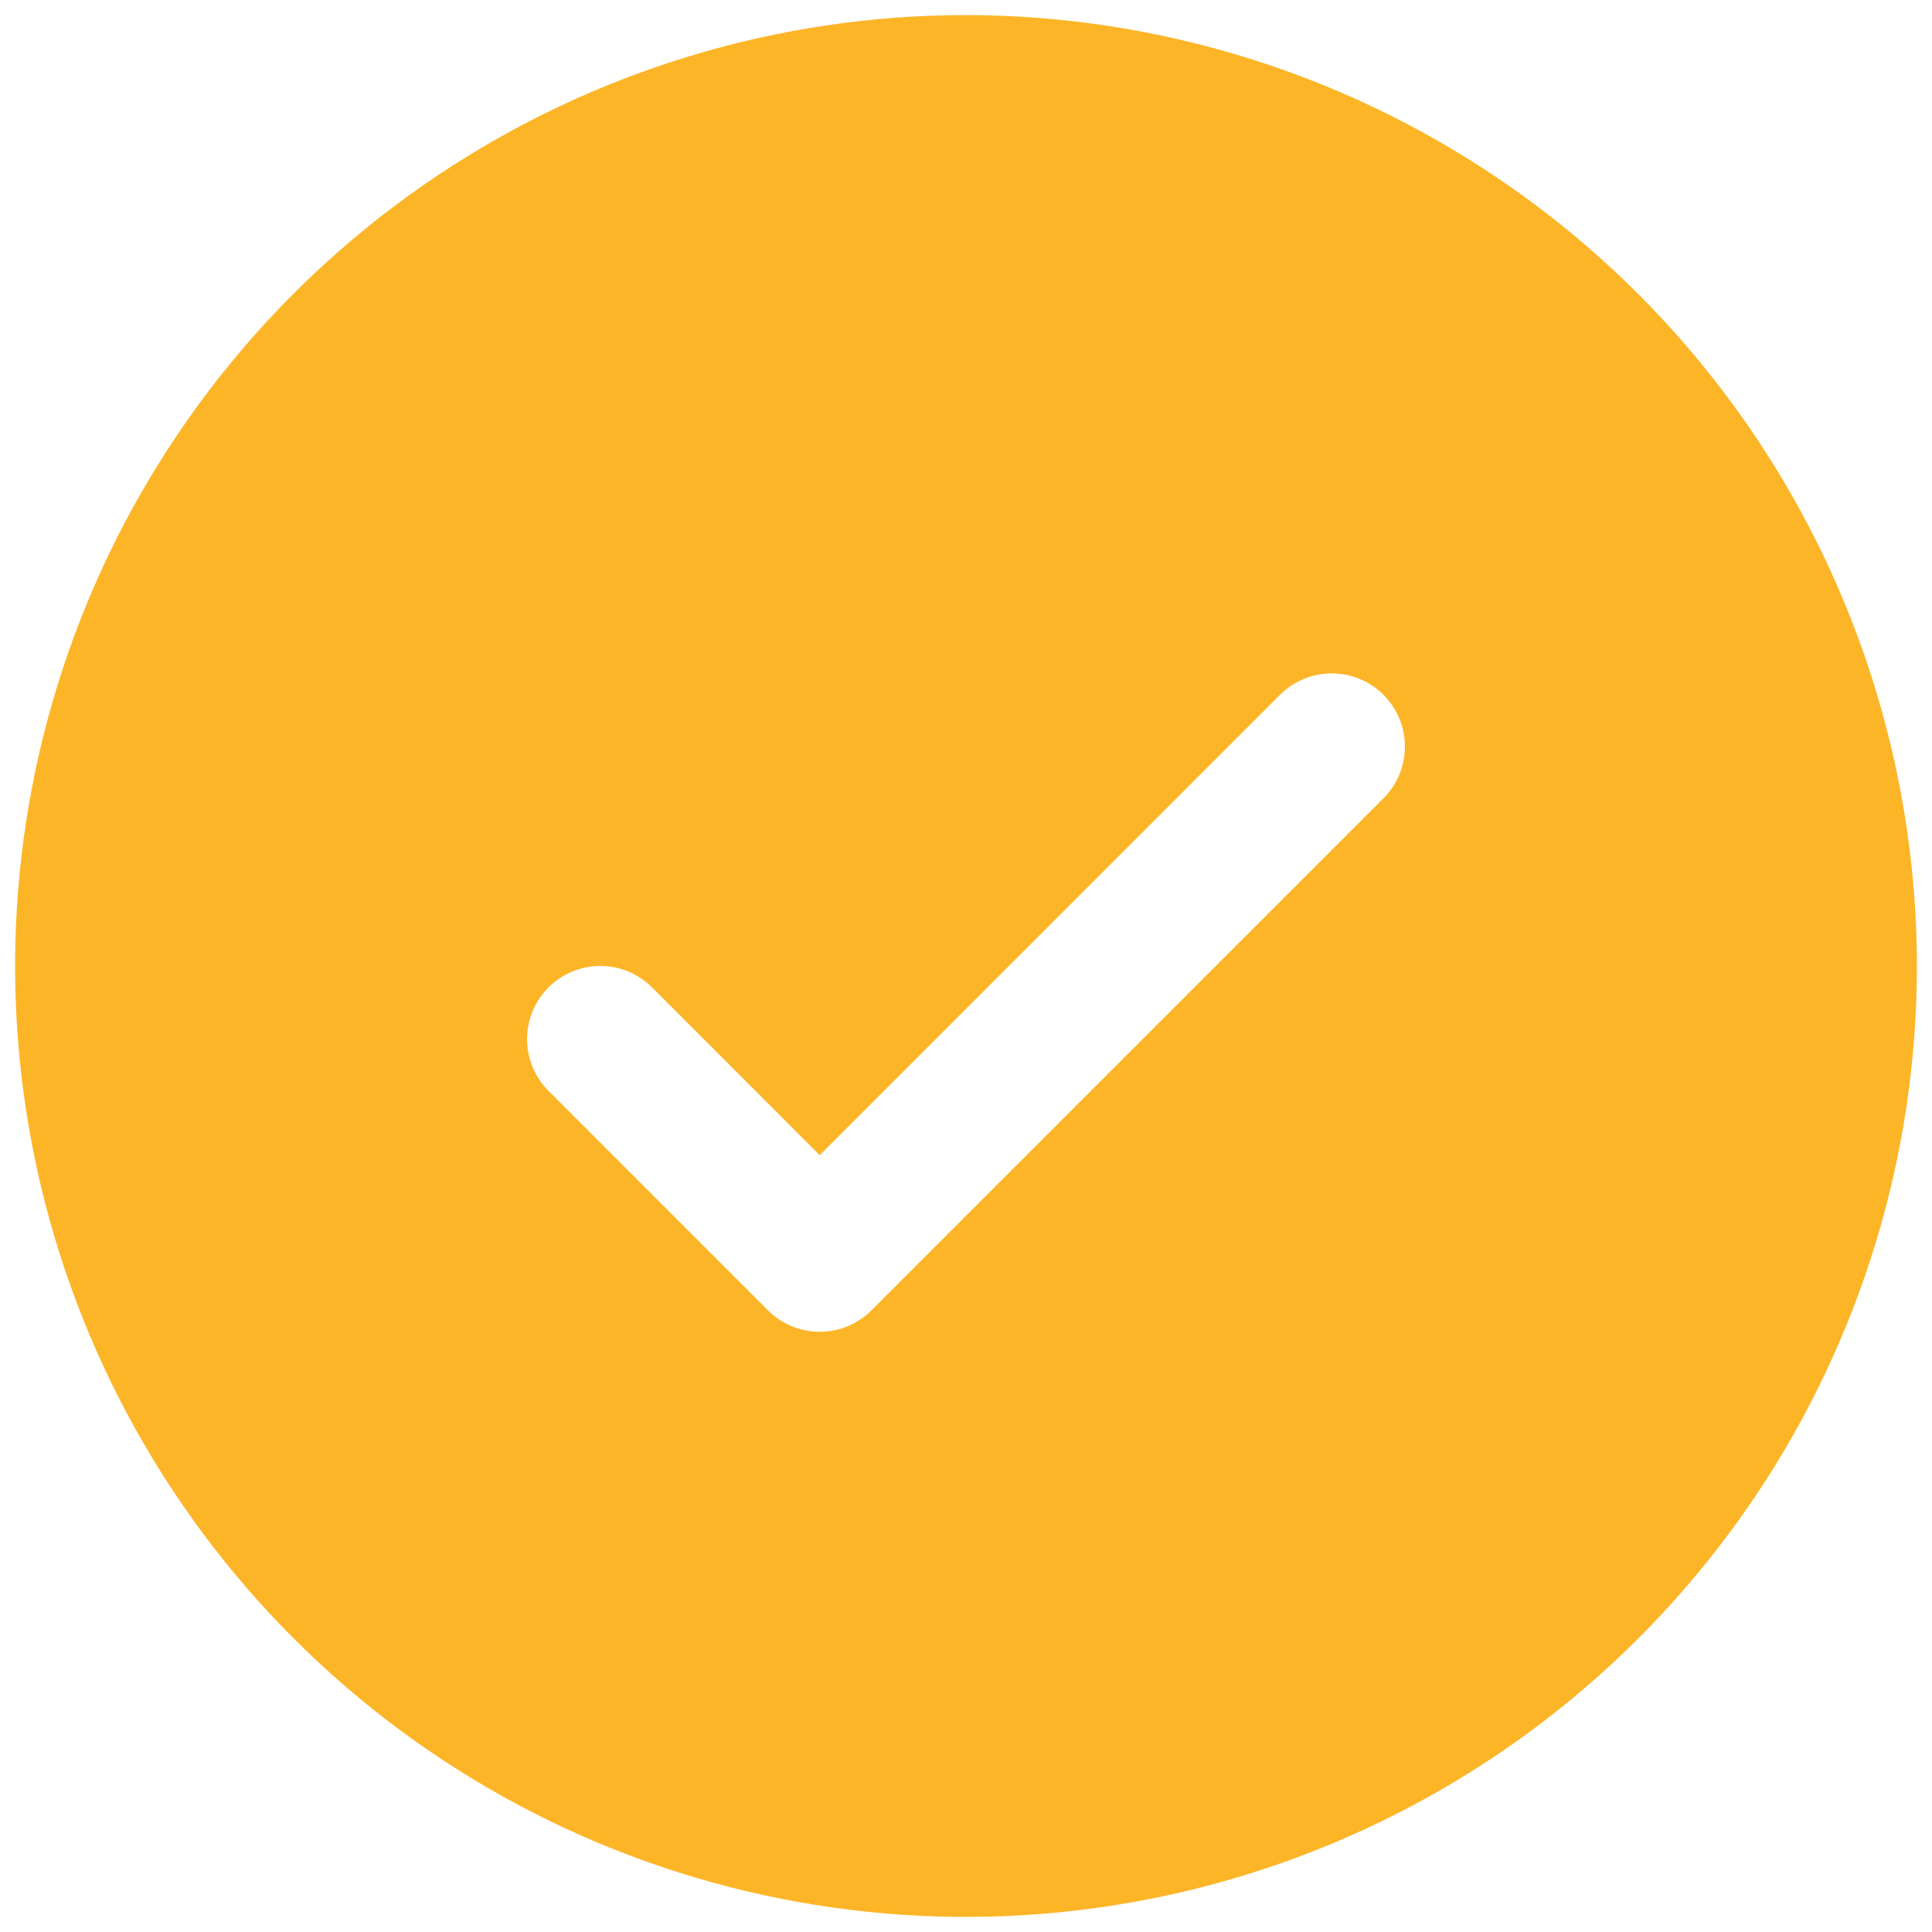 <svg width="104" height="104" viewBox="0 0 104 104" fill="none" xmlns="http://www.w3.org/2000/svg">
<path d="M52 0.812C41.876 0.812 31.98 3.815 23.562 9.439C15.144 15.064 8.583 23.058 4.709 32.411C0.835 41.765 -0.179 52.057 1.796 61.986C3.771 71.916 8.646 81.036 15.805 88.195C22.964 95.354 32.084 100.229 42.014 102.204C51.943 104.179 62.235 103.165 71.589 99.291C80.942 95.417 88.936 88.856 94.561 80.438C100.185 72.02 103.188 62.124 103.188 52C103.173 38.429 97.776 25.417 88.179 15.821C78.583 6.224 65.571 0.827 52 0.812ZM74.473 42.973L46.911 70.536C46.545 70.902 46.111 71.192 45.633 71.39C45.155 71.589 44.642 71.691 44.125 71.691C43.608 71.691 43.095 71.589 42.617 71.39C42.139 71.192 41.705 70.902 41.339 70.536L29.527 58.723C28.788 57.984 28.373 56.982 28.373 55.938C28.373 54.893 28.788 53.891 29.527 53.152C30.266 52.413 31.268 51.998 32.312 51.998C33.357 51.998 34.359 52.413 35.098 53.152L44.125 62.183L68.902 37.402C69.268 37.036 69.702 36.746 70.18 36.548C70.658 36.35 71.17 36.248 71.688 36.248C72.205 36.248 72.717 36.35 73.195 36.548C73.673 36.746 74.108 37.036 74.473 37.402C74.839 37.767 75.129 38.202 75.327 38.68C75.525 39.158 75.627 39.67 75.627 40.188C75.627 40.705 75.525 41.217 75.327 41.695C75.129 42.173 74.839 42.607 74.473 42.973Z" fill="#FDB528"/>
</svg>
